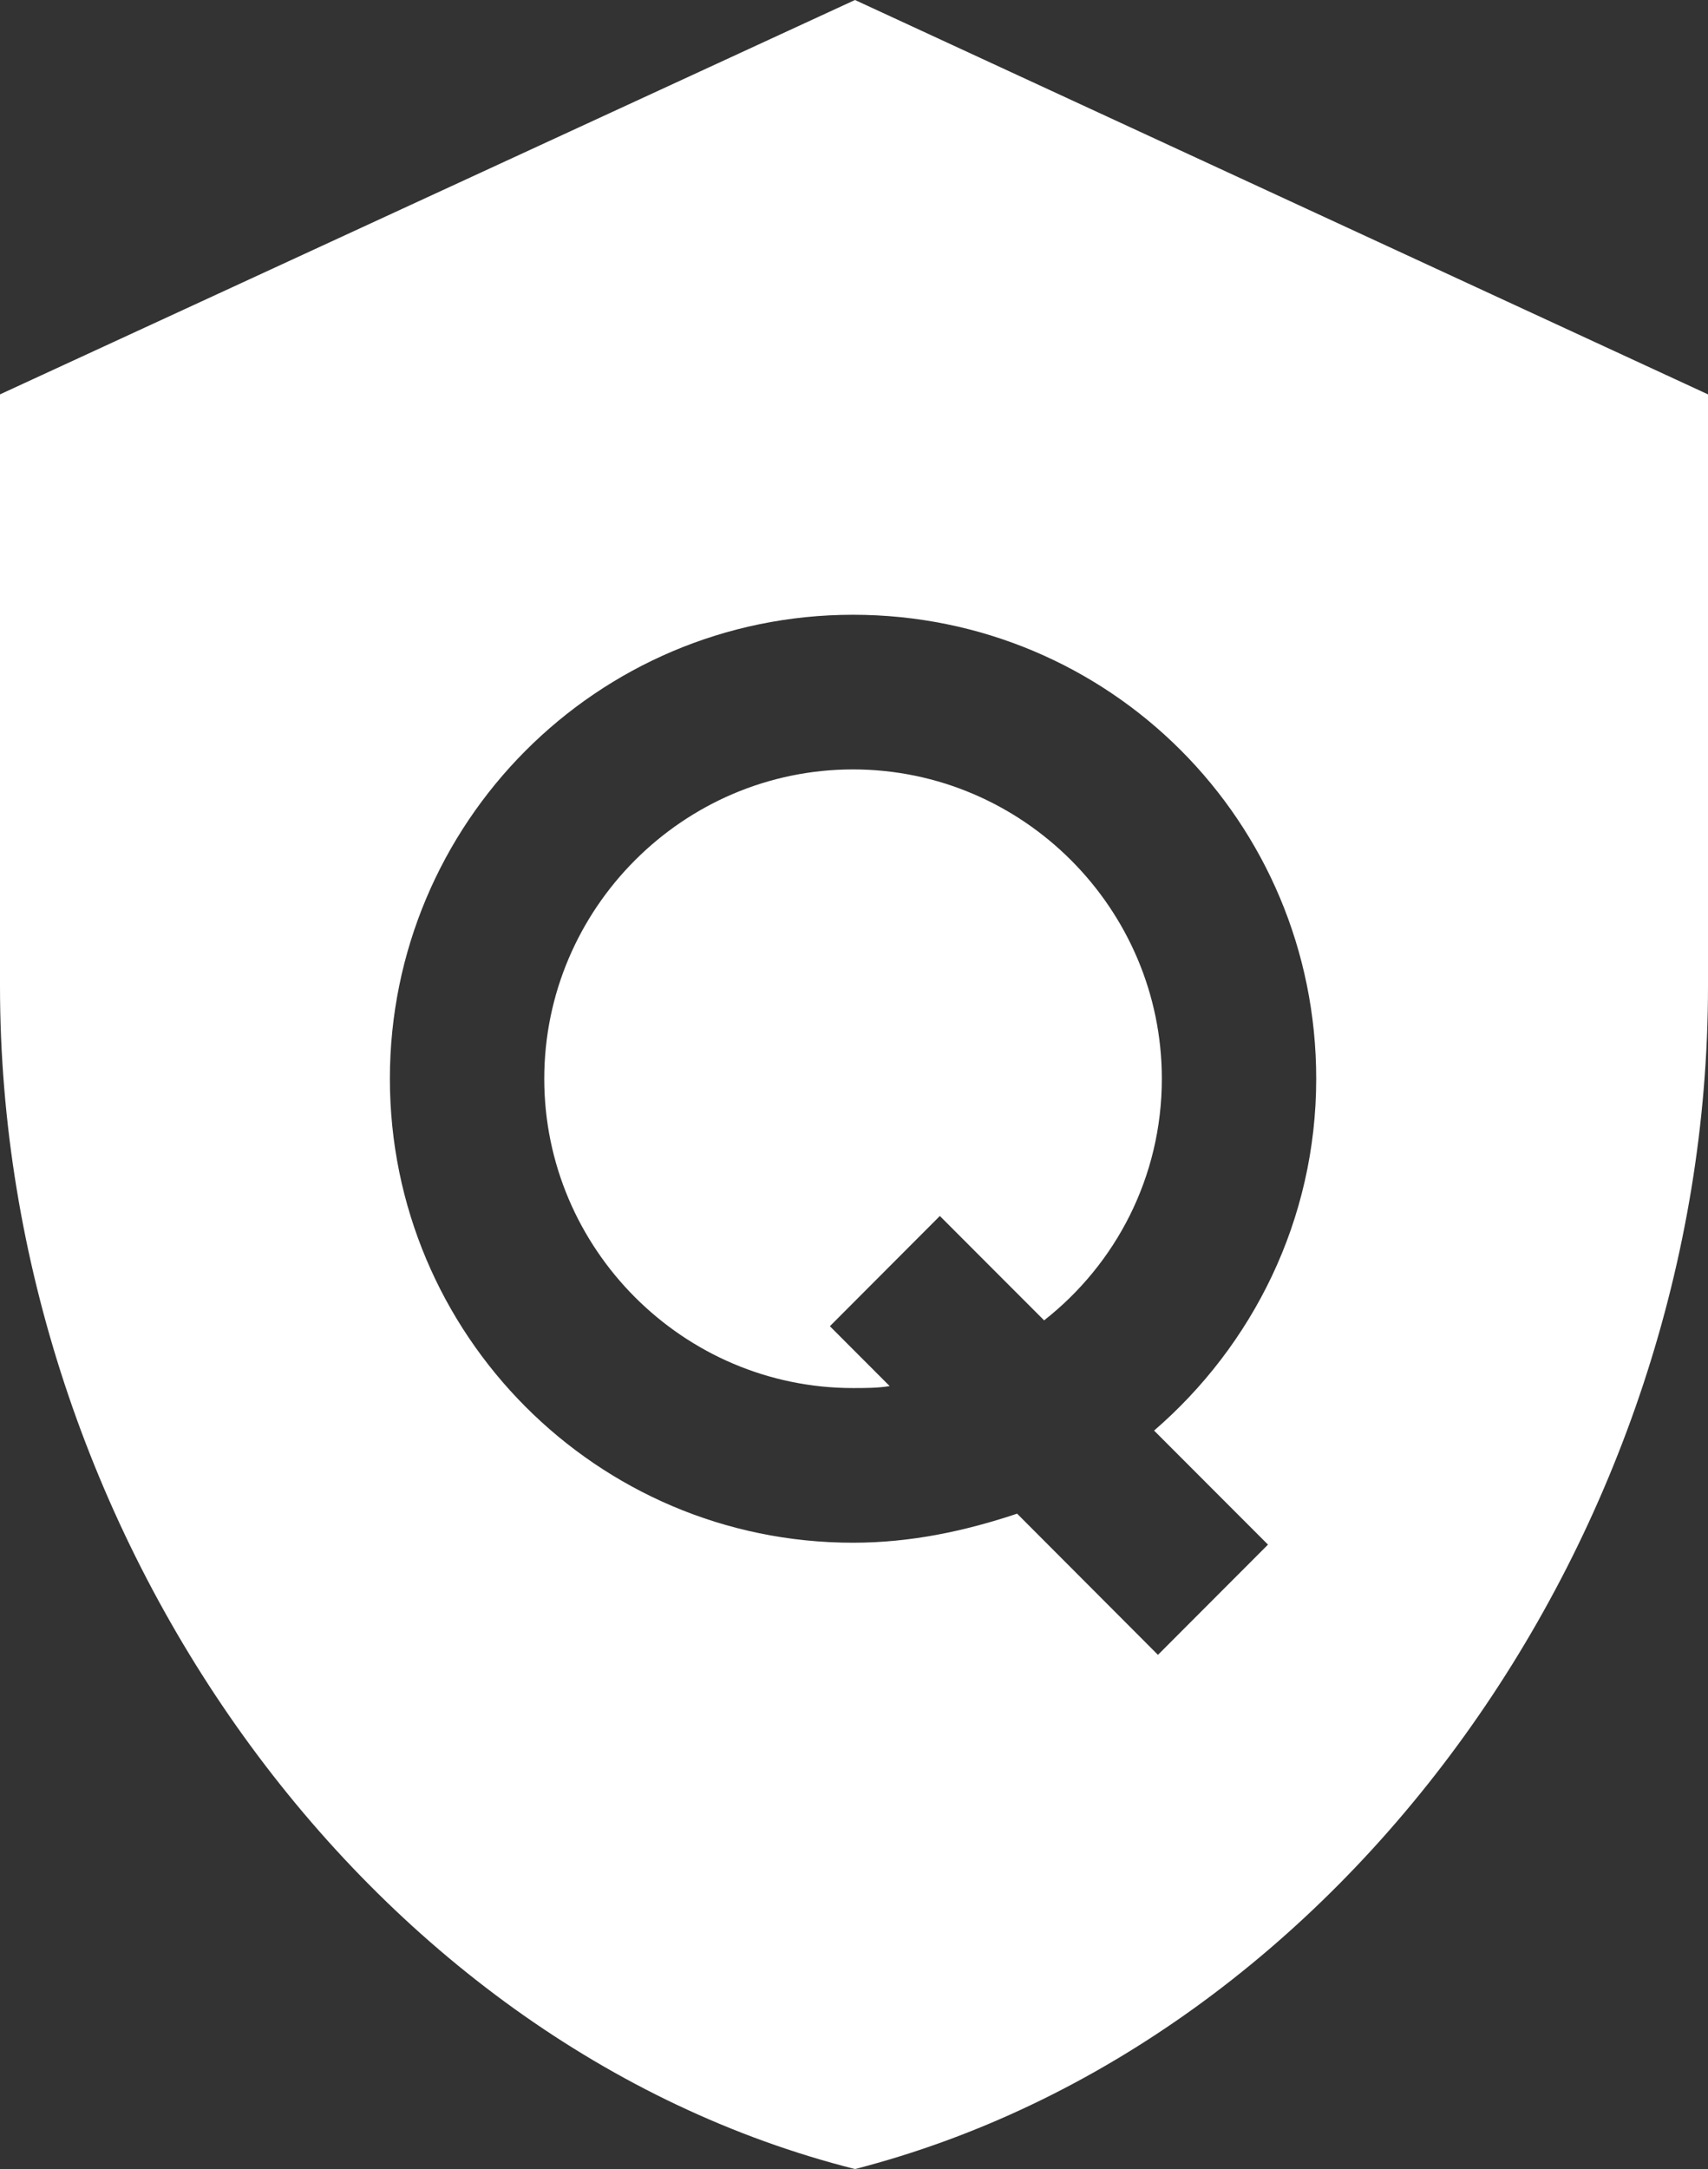 <svg width="26" height="33" viewBox="0 0 26 33" fill="none" xmlns="http://www.w3.org/2000/svg">
<rect x="0" y="0" width="26" height="33" fill="#333333" stroke="none"/>
<path d="M17.686 16.412C17.686 17.912 16.981 19.235 15.894 20.088L14.307 18.5L12.633 20.177L13.543 21.088C13.367 21.118 13.162 21.118 12.985 21.118C10.4 21.118 8.285 19 8.285 16.412C8.285 13.824 10.4 11.706 12.985 11.706C15.571 11.706 17.686 13.824 17.686 16.412ZM26 6V15C26 23.324 20.448 31.088 13.015 33C5.553 31.118 0 23.324 0 15V6L13.015 0L26 6ZM17.568 21.765C19.067 20.471 20.036 18.559 20.036 16.412C20.036 12.5 16.893 9.353 12.985 9.353C9.078 9.353 5.935 12.53 5.935 16.412C5.935 20.294 9.078 23.471 12.985 23.471C13.867 23.471 14.689 23.294 15.483 23.029L17.627 25.177L19.302 23.5L17.568 21.765Z" fill="white"/>
</svg>
